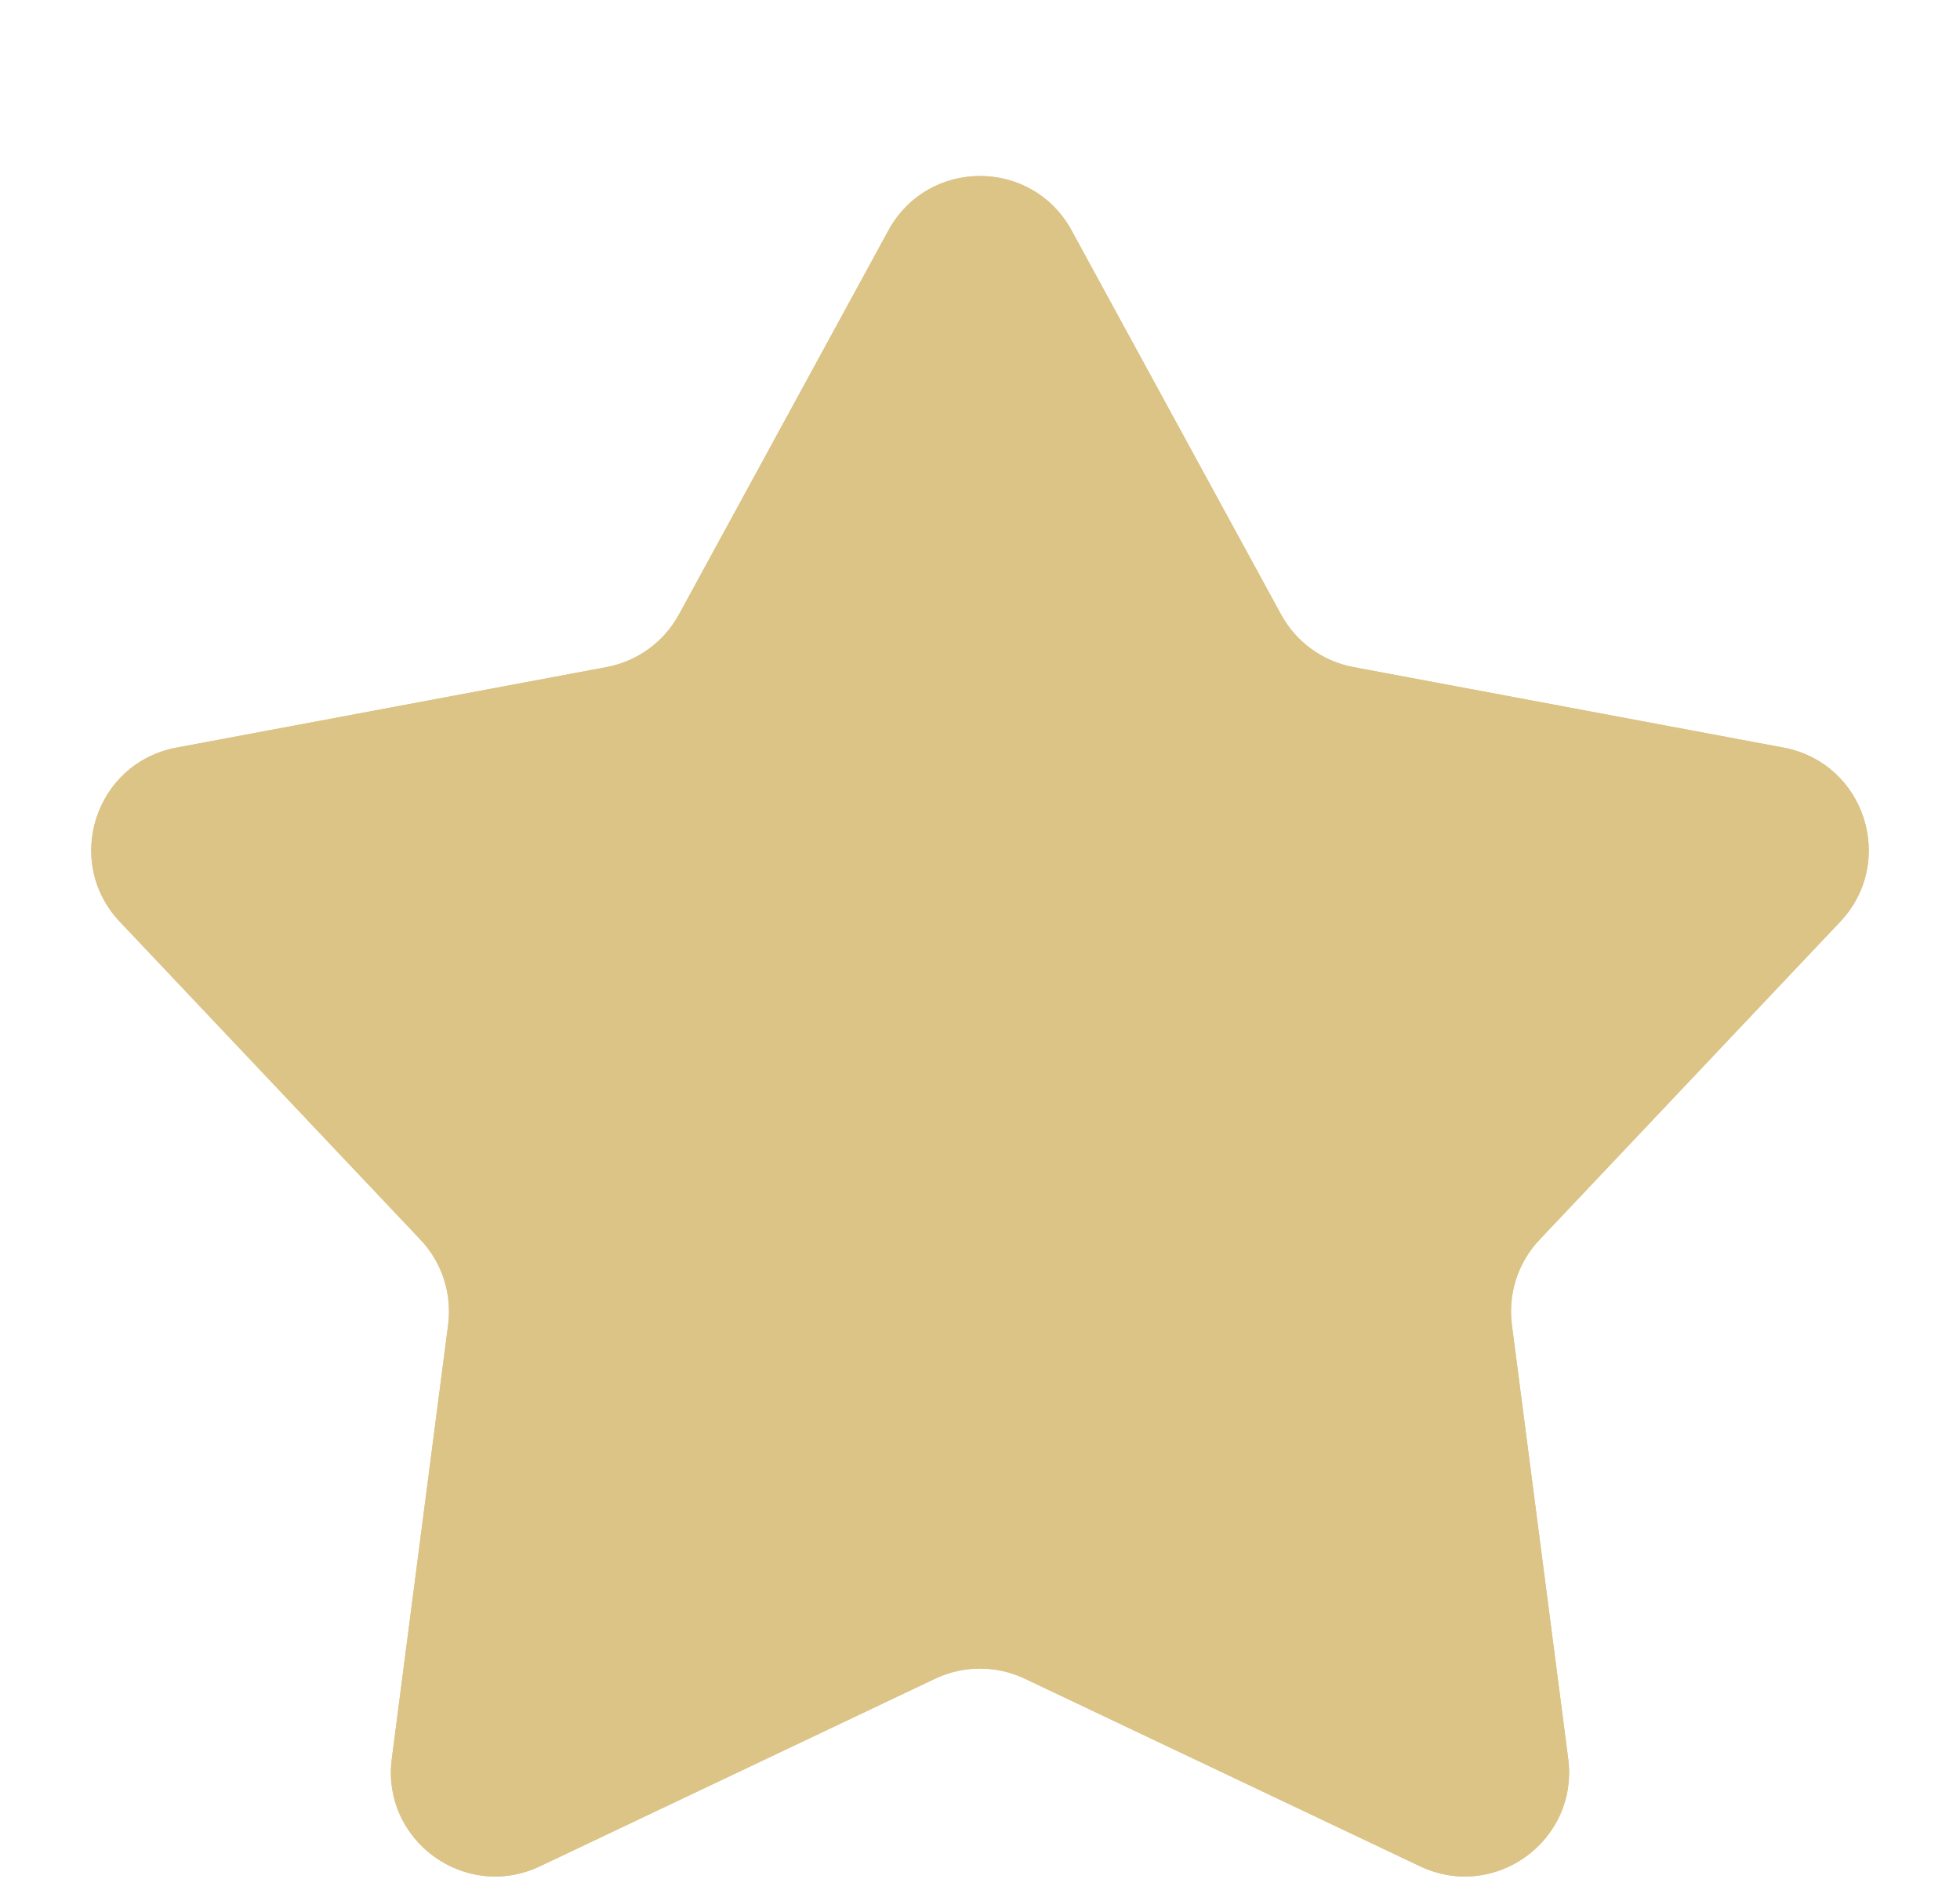 <?xml version="1.0" encoding="UTF-8"?> <svg xmlns="http://www.w3.org/2000/svg" width="94" height="91" viewBox="0 0 94 91" fill="none"> <g filter="url(#filter0_dd_533_4)"> <path d="M42.61 3.049C44.505 -0.426 49.495 -0.426 51.39 3.049L61.44 21.477C62.159 22.796 63.433 23.721 64.909 23.998L85.541 27.862C89.432 28.59 90.973 33.335 88.254 36.211L73.834 51.464C72.802 52.556 72.315 54.053 72.508 55.543L75.21 76.359C75.719 80.284 71.682 83.216 68.107 81.519L49.144 72.518C47.787 71.874 46.213 71.874 44.856 72.518L25.893 81.519C22.318 83.216 18.281 80.284 18.791 76.359L21.492 55.543C21.685 54.053 21.198 52.556 20.166 51.464L5.746 36.211C3.027 33.335 4.568 28.59 8.459 27.862L29.091 23.998C30.567 23.721 31.841 22.796 32.56 21.477L42.61 3.049Z" fill="#DCC487"></path> <path d="M50.951 3.288L61.001 21.717C61.792 23.167 63.193 24.185 64.817 24.489L85.449 28.353C88.951 29.009 90.338 33.279 87.891 35.868L73.47 51.121C72.335 52.321 71.8 53.969 72.013 55.607L74.714 76.423C75.172 79.956 71.539 82.595 68.321 81.068L49.359 72.066C47.866 71.358 46.134 71.358 44.641 72.066L25.679 81.068C22.461 82.595 18.828 79.956 19.286 76.423L21.987 55.607C22.2 53.969 21.665 52.321 20.53 51.121L6.109 35.868C3.662 33.279 5.049 29.009 8.551 28.353L29.183 24.489C30.807 24.185 32.208 23.167 32.999 21.717L43.049 3.288C44.755 0.161 49.245 0.161 50.951 3.288Z" stroke="#DCC487"></path> </g> <defs> <filter id="filter0_dd_533_4" x="0.374" y="0.443" width="93.251" height="89.568" filterUnits="userSpaceOnUse" color-interpolation-filters="sRGB"> <feFlood flood-opacity="0" result="BackgroundImageFix"></feFlood> <feColorMatrix in="SourceAlpha" type="matrix" values="0 0 0 0 0 0 0 0 0 0 0 0 0 0 0 0 0 0 127 0" result="hardAlpha"></feColorMatrix> <feOffset dy="4"></feOffset> <feGaussianBlur stdDeviation="2"></feGaussianBlur> <feComposite in2="hardAlpha" operator="out"></feComposite> <feColorMatrix type="matrix" values="0 0 0 0 0 0 0 0 0 0 0 0 0 0 0 0 0 0 0.25 0"></feColorMatrix> <feBlend mode="normal" in2="BackgroundImageFix" result="effect1_dropShadow_533_4"></feBlend> <feColorMatrix in="SourceAlpha" type="matrix" values="0 0 0 0 0 0 0 0 0 0 0 0 0 0 0 0 0 0 127 0" result="hardAlpha"></feColorMatrix> <feOffset dy="4"></feOffset> <feGaussianBlur stdDeviation="2"></feGaussianBlur> <feComposite in2="hardAlpha" operator="out"></feComposite> <feColorMatrix type="matrix" values="0 0 0 0 0 0 0 0 0 0 0 0 0 0 0 0 0 0 0.25 0"></feColorMatrix> <feBlend mode="normal" in2="effect1_dropShadow_533_4" result="effect2_dropShadow_533_4"></feBlend> <feBlend mode="normal" in="SourceGraphic" in2="effect2_dropShadow_533_4" result="shape"></feBlend> </filter> </defs> </svg> 